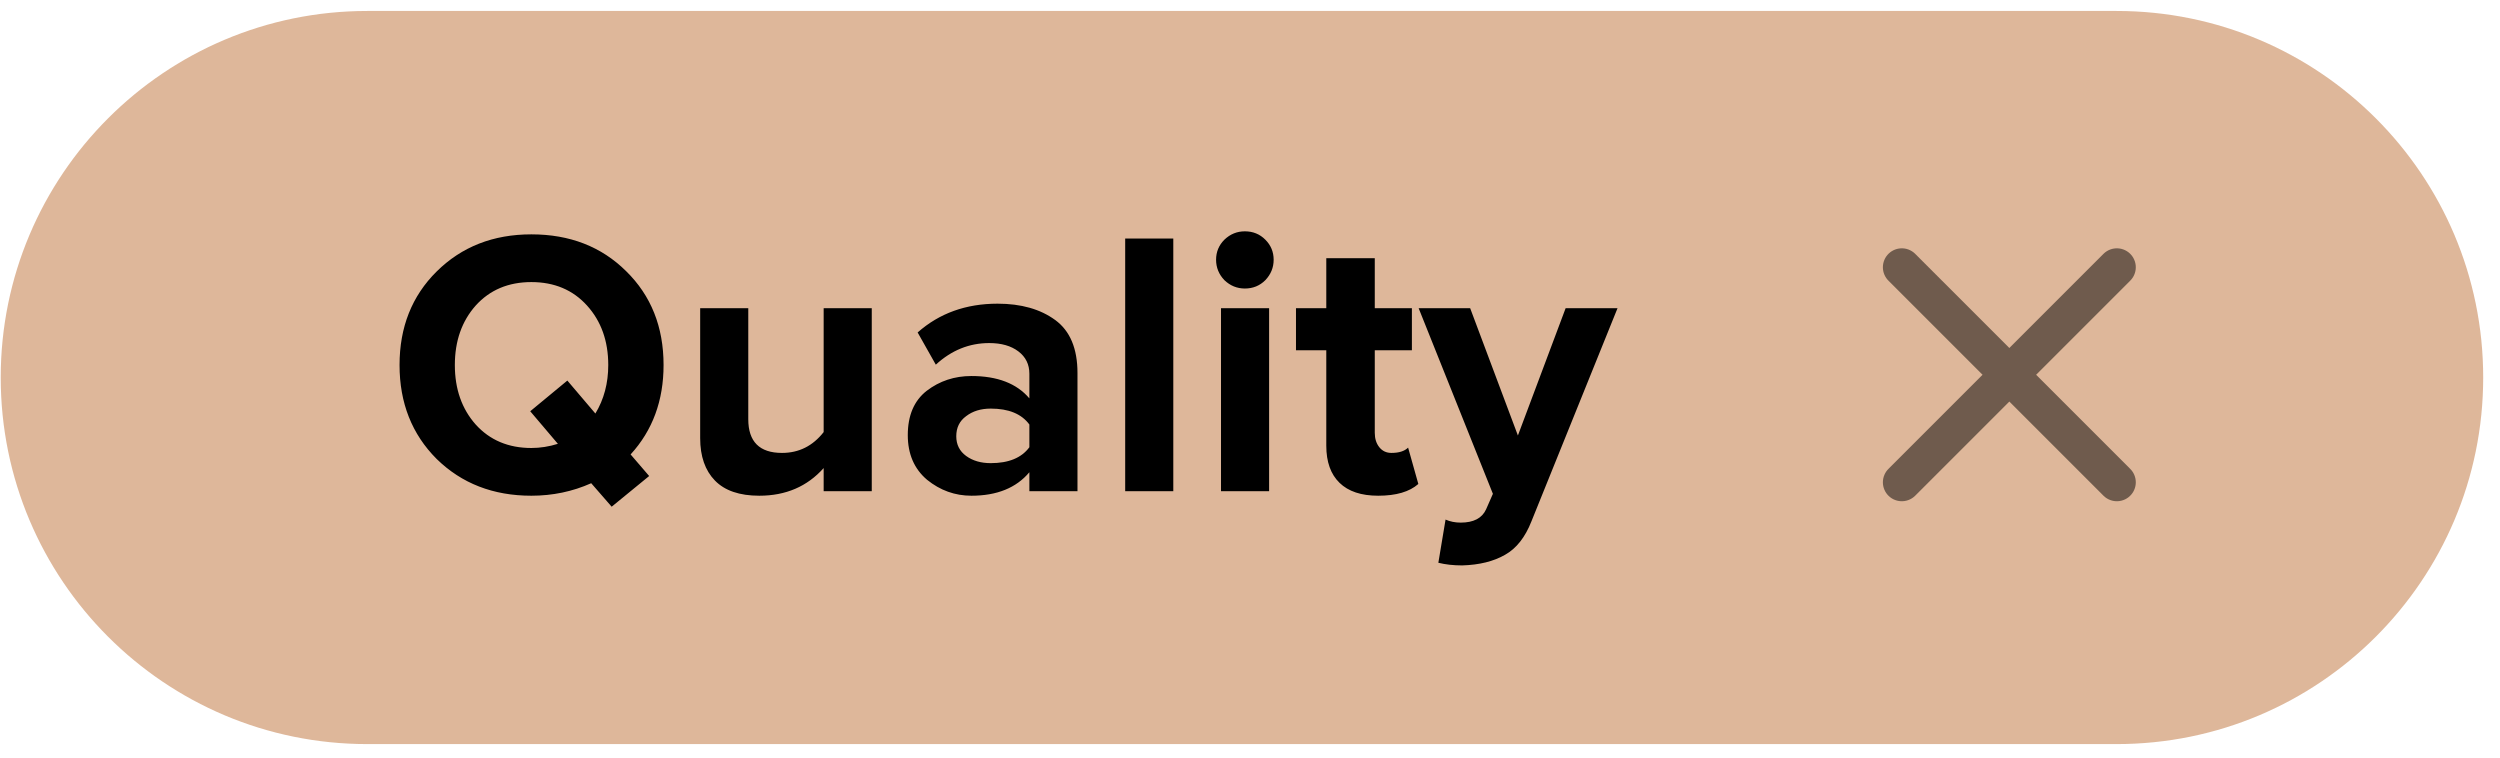 <?xml version="1.0" encoding="UTF-8"?> <svg xmlns="http://www.w3.org/2000/svg" width="132" height="40" viewBox="0 0 132 40" fill="none"> <path opacity="0.8" d="M0.038 19.933C0.038 9.244 8.703 0.579 19.392 0.579H111.758C122.447 0.579 131.113 9.244 131.113 19.933V19.933V19.933C131.113 30.623 122.447 39.288 111.758 39.288H19.392C8.703 39.288 0.038 30.623 0.038 19.933V19.933Z" fill="#D6A581"></path> <path d="M28.056 26.174C26.043 26.174 24.376 25.527 23.056 24.234C21.749 22.927 21.096 21.274 21.096 19.274C21.096 17.274 21.749 15.627 23.056 14.334C24.376 13.027 26.043 12.374 28.056 12.374C30.083 12.374 31.749 13.02 33.056 14.314C34.376 15.607 35.036 17.26 35.036 19.274C35.036 21.154 34.456 22.727 33.296 23.994L34.276 25.134L32.296 26.754L31.216 25.514C30.229 25.954 29.176 26.174 28.056 26.174ZM28.056 23.654C28.523 23.654 28.989 23.58 29.456 23.434L27.996 21.714L29.956 20.094L31.436 21.834C31.889 21.087 32.116 20.234 32.116 19.274C32.116 18.007 31.743 16.96 30.996 16.134C30.249 15.307 29.269 14.894 28.056 14.894C26.843 14.894 25.863 15.307 25.116 16.134C24.383 16.96 24.016 18.007 24.016 19.274C24.016 20.54 24.383 21.587 25.116 22.414C25.863 23.24 26.843 23.654 28.056 23.654ZM46.029 25.934L43.489 25.934L43.489 24.714C42.622 25.687 41.489 26.174 40.089 26.174C39.049 26.174 38.269 25.907 37.749 25.374C37.229 24.84 36.969 24.094 36.969 23.134L36.969 16.274L39.509 16.274L39.509 22.134C39.509 23.32 40.102 23.914 41.289 23.914C42.182 23.914 42.916 23.547 43.489 22.814L43.489 16.274L46.029 16.274L46.029 25.934ZM56.891 25.934L54.351 25.934L54.351 24.934C53.658 25.76 52.638 26.174 51.291 26.174C50.424 26.174 49.644 25.894 48.951 25.334C48.271 24.76 47.931 23.974 47.931 22.974C47.931 21.934 48.264 21.154 48.931 20.634C49.611 20.114 50.398 19.854 51.291 19.854C52.664 19.854 53.684 20.247 54.351 21.034L54.351 19.734C54.351 19.24 54.158 18.847 53.771 18.554C53.384 18.26 52.871 18.114 52.231 18.114C51.178 18.114 50.238 18.494 49.411 19.254L48.451 17.554C49.598 16.54 51.004 16.034 52.671 16.034C53.911 16.034 54.924 16.32 55.711 16.894C56.498 17.467 56.891 18.4 56.891 19.694L56.891 25.934ZM52.311 24.454C53.258 24.454 53.938 24.174 54.351 23.614L54.351 22.414C53.938 21.854 53.258 21.574 52.311 21.574C51.791 21.574 51.358 21.707 51.011 21.974C50.664 22.227 50.491 22.58 50.491 23.034C50.491 23.474 50.664 23.82 51.011 24.074C51.358 24.327 51.791 24.454 52.311 24.454ZM61.95 25.934L59.41 25.934L59.41 12.594L61.95 12.594L61.95 25.934ZM65.729 15.234C65.316 15.234 64.956 15.087 64.649 14.794C64.356 14.487 64.209 14.127 64.209 13.714C64.209 13.3 64.356 12.947 64.649 12.654C64.956 12.36 65.316 12.214 65.729 12.214C66.156 12.214 66.516 12.36 66.809 12.654C67.102 12.947 67.249 13.3 67.249 13.714C67.249 14.127 67.102 14.487 66.809 14.794C66.516 15.087 66.156 15.234 65.729 15.234ZM67.009 25.934L64.469 25.934L64.469 16.274L67.009 16.274L67.009 25.934ZM72.768 26.174C71.874 26.174 71.194 25.947 70.728 25.494C70.261 25.04 70.028 24.387 70.028 23.534L70.028 18.494L68.428 18.494L68.428 16.274L70.028 16.274L70.028 13.634L72.588 13.634L72.588 16.274L74.548 16.274L74.548 18.494L72.588 18.494L72.588 22.854C72.588 23.16 72.668 23.414 72.828 23.614C72.988 23.814 73.201 23.914 73.468 23.914C73.868 23.914 74.161 23.82 74.348 23.634L74.888 25.554C74.421 25.967 73.714 26.174 72.768 26.174ZM75.945 29.714L76.325 27.434C76.565 27.54 76.832 27.594 77.125 27.594C77.805 27.594 78.252 27.36 78.465 26.894L78.825 26.074L74.905 16.274L77.625 16.274L80.145 22.994L82.665 16.274L85.405 16.274L80.865 27.514C80.532 28.367 80.065 28.96 79.465 29.294C78.865 29.64 78.112 29.827 77.205 29.854C76.739 29.854 76.319 29.807 75.945 29.714Z" fill="black"></path> <path opacity="0.5" d="M100.416 14.111L111.77 25.465M111.77 14.111L100.416 25.465" stroke="black" stroke-width="2" stroke-linecap="round" stroke-linejoin="round"></path> </svg> 